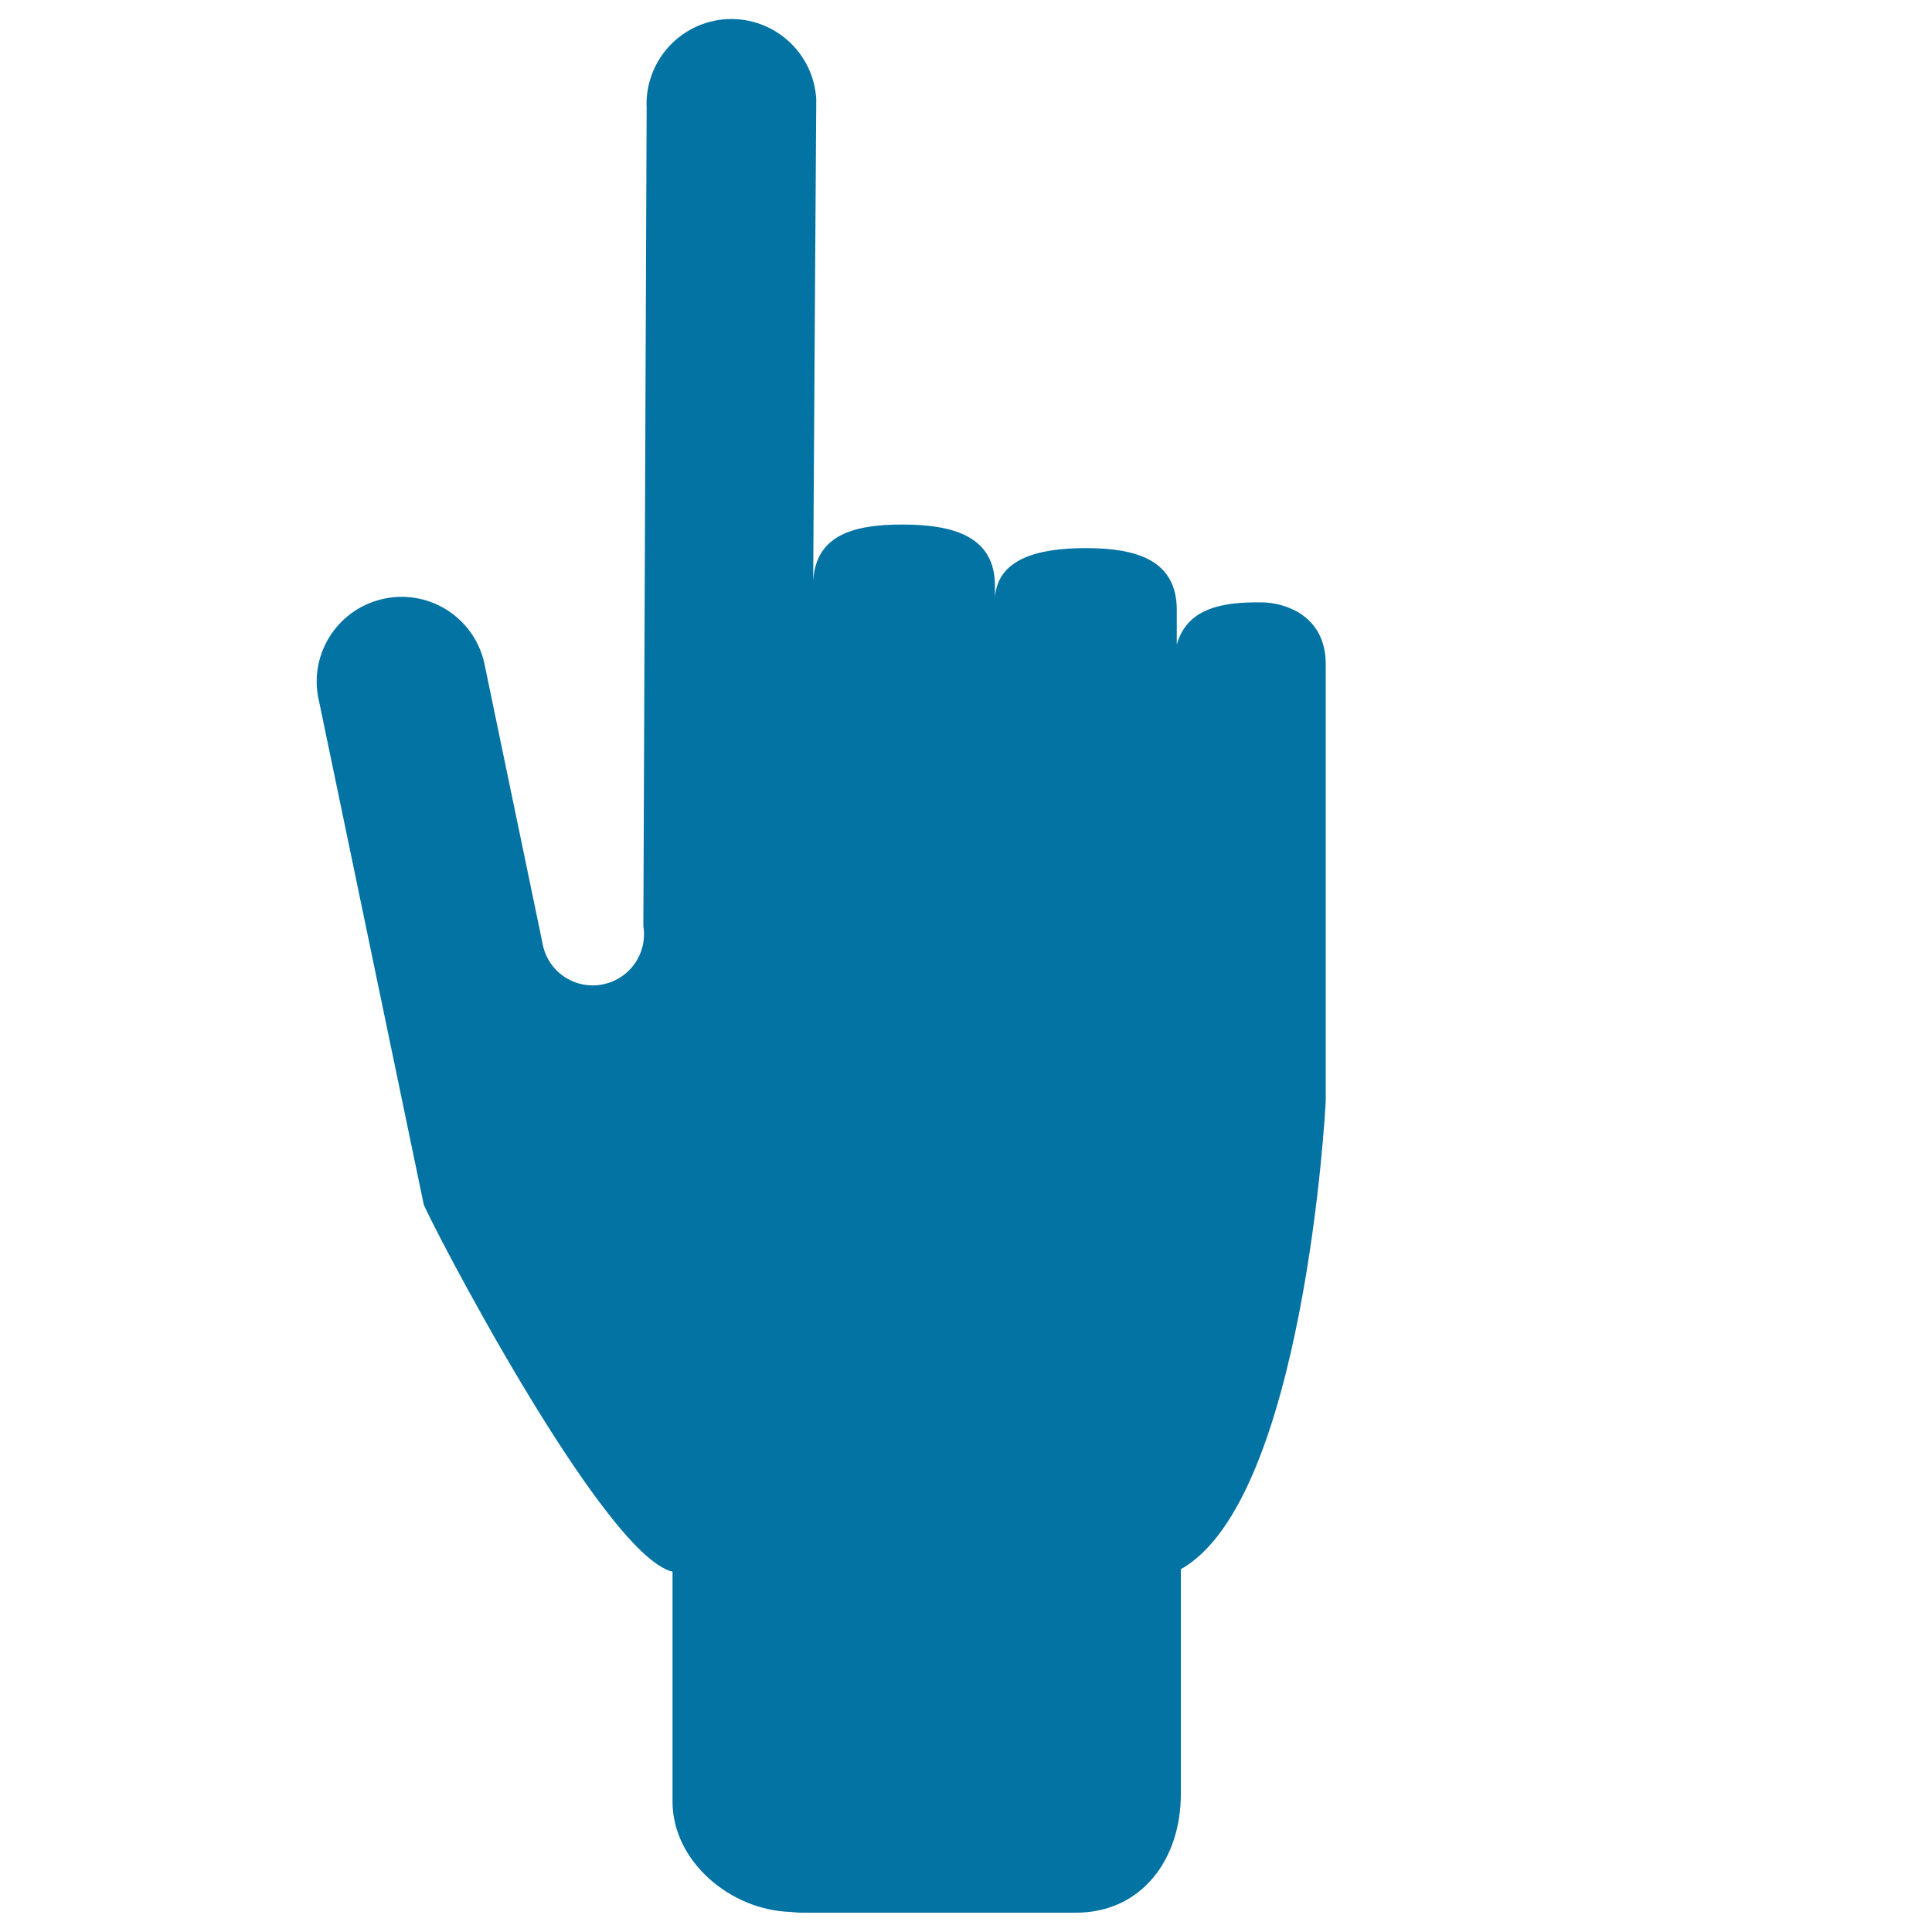 <svg xmlns="http://www.w3.org/2000/svg" viewBox="0 0 1000 1000" style="fill:#0273a2">
<title>Forefinger Pointing Up SVG icon</title>
<g><g><path d="M835.9,383.8L835.9,383.8C835.9,383.8,835.9,383.8,835.9,383.8C835.9,383.8,835.9,383.8,835.9,383.8z"/><path d="M823.5,363.3C823.5,363.3,823.5,363.3,823.5,363.3C823.5,363.3,823.5,363.3,823.5,363.3L823.5,363.3z"/></g><path d="M653.8,311.8c-23.5-0.5-39.6,4.1-44.7,21.8l0-17.9c0-26-21.1-32-47.1-32c-25.6,0-45.7,5.9-47,25.6v-6c0-26-22-31.8-48-31.8c-25.2,0-44.8,5.4-46.1,29.3c0.4-72.6,1.6-249.3,1.6-249.3c-1.3-24.2-21.9-42.8-46.2-41.6c-24.2,1.3-42.8,21.9-41.6,46.2l-1.7,423.3c2.3,14.5-7.6,28-22,30.3c-14.5,2.3-28-7.5-30.3-22l-30.2-145.3c-5.8-23.6-29.5-38-53.1-32.2c-23.6,5.8-38,29.5-32.2,53.1l54.1,260c1.3,5.2,92.5,181.7,128.8,190.2v119c0,30.9,29.9,56.1,60.8,57.1c2,0.2,4.2,0.4,6.4,0.4h141.6c33.9,0,54.3-27.5,54.3-61.3V812.2c63.6-35.5,75-238.6,75-242.9V343.8C686.2,317.8,664,312,653.8,311.8z"/></g>
</svg>